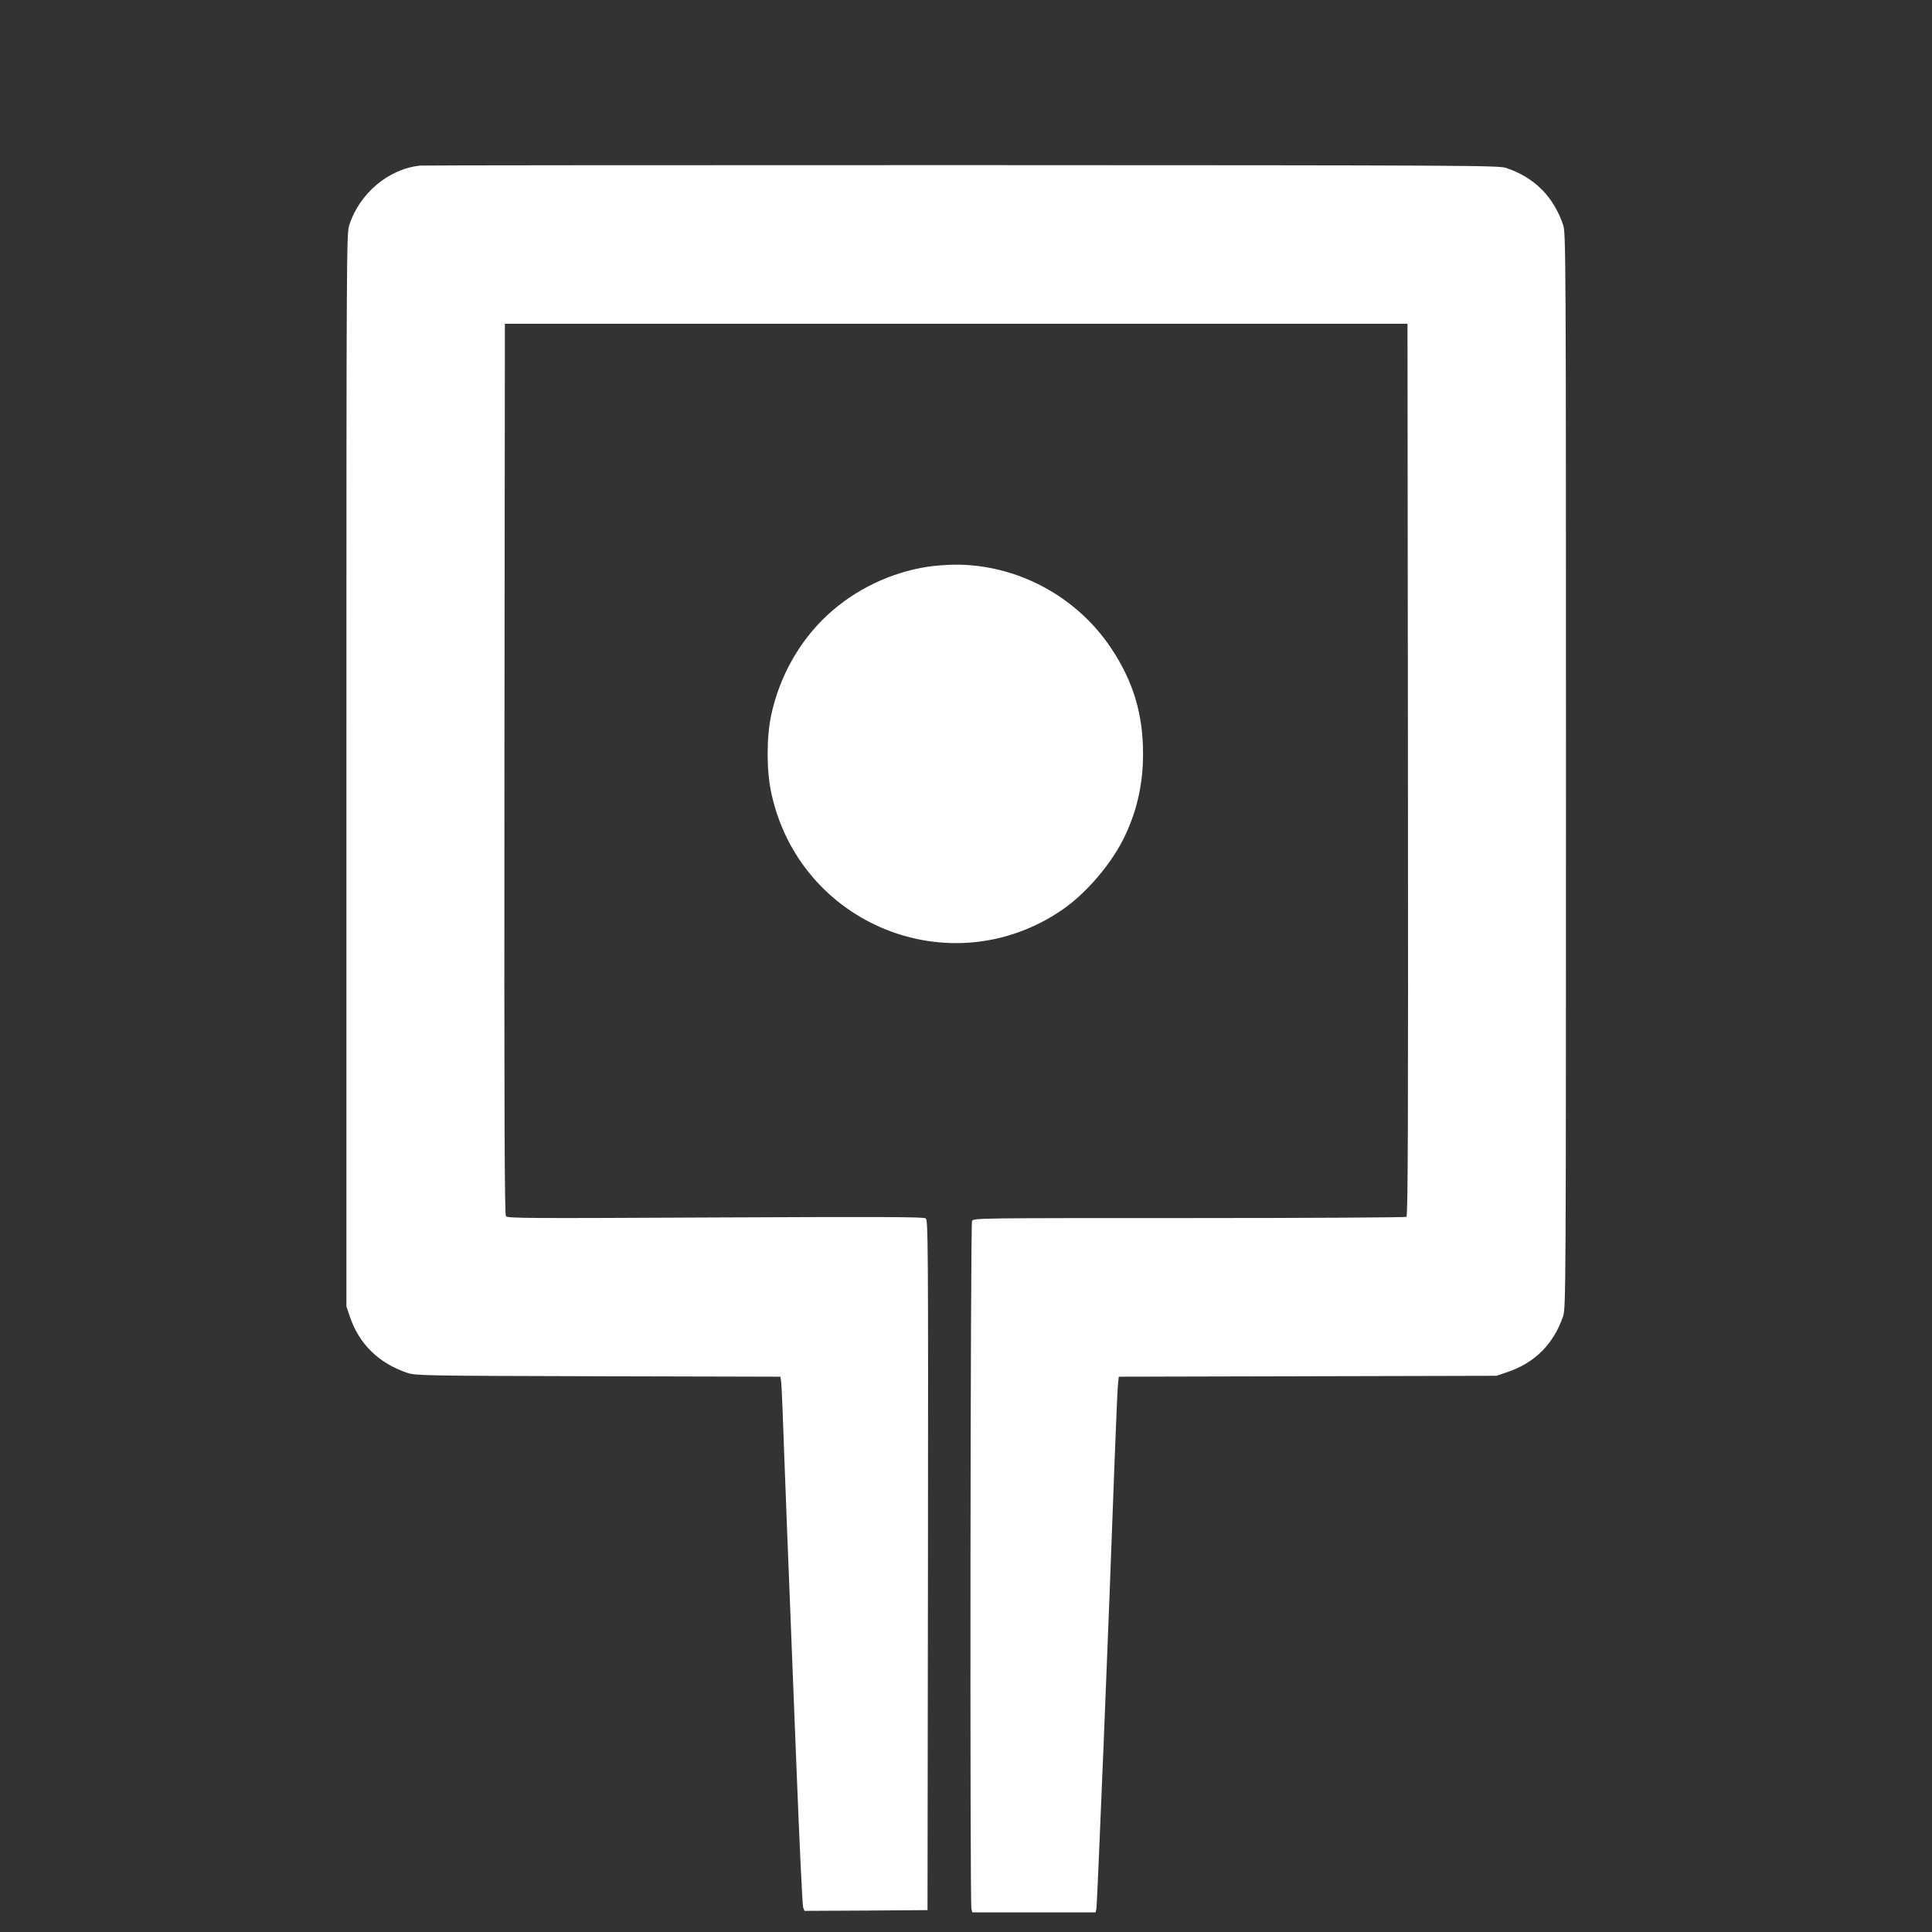 <?xml version="1.0" standalone="no"?>
<!DOCTYPE svg PUBLIC "-//W3C//DTD SVG 20010904//EN"
 "http://www.w3.org/TR/2001/REC-SVG-20010904/DTD/svg10.dtd">
<svg version="1.0" xmlns="http://www.w3.org/2000/svg"
 width="1280pt" height="1280pt" viewBox="0 0 1280 1280"
 preserveAspectRatio="xMidYMid meet">
<rect x="0" y="0" width="1280" height="1280" fill="#333333" stroke="none"/>
<g transform="translate(0,1280) scale(0.1,-0.1)"
fill="#ffffff" stroke="none">
<path d="M2785 11703 c-211 -21 -406 -186 -472 -398 -17 -58 -18 -188 -18
-3610 l0 -3550 22 -65 c61 -184 192 -312 383 -376 52 -18 121 -19 1262 -22
l1208 -3 4 -22 c3 -12 7 -103 11 -202 3 -99 17 -459 30 -800 13 -341 41 -1036
61 -1544 20 -509 40 -935 45 -948 l9 -23 407 2 408 3 3 2285 c2 2148 1 2286
-15 2298 -14 10 -292 11 -1393 6 -1222 -6 -1376 -6 -1388 8 -9 12 -12 615 -10
2964 l3 2949 2990 0 2990 0 3 -2954 c2 -2357 0 -2956 -10 -2963 -7 -4 -655 -8
-1440 -8 -1401 0 -1427 0 -1438 -19 -11 -21 -15 -4517 -4 -4558 l6 -23 408 0
408 0 6 23 c5 20 81 1869 121 2982 9 231 18 448 21 482 l6 62 1251 3 1252 3
70 24 c183 61 308 186 371 371 18 53 19 162 19 3615 0 3453 -1 3562 -19 3615
-63 187 -190 314 -376 377 -53 17 -182 18 -3605 19 -1952 0 -3568 -1 -3590 -3z"/>
<path d="M6145 9045 c-246 -38 -482 -152 -663 -320 -186 -172 -319 -409 -373
-665 -31 -147 -31 -362 0 -509 186 -878 1191 -1284 1928 -779 162 111 331 310
416 490 81 171 120 347 120 543 0 265 -65 481 -211 700 -231 347 -628 558
-1042 554 -52 -1 -131 -7 -175 -14z"/>
</g>
</svg>
